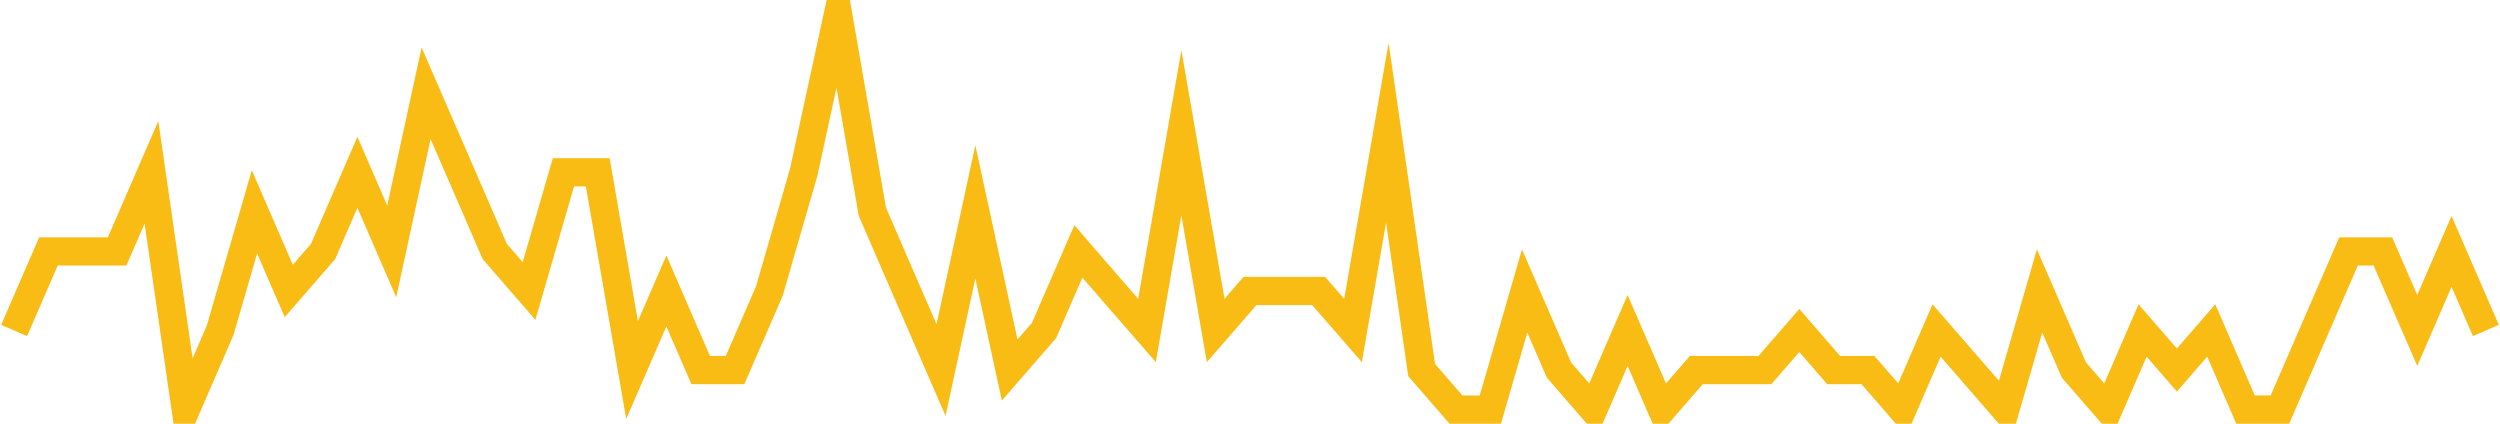 <?xml version="1.0" encoding="UTF-8"?>
<svg xmlns="http://www.w3.org/2000/svg" xmlns:xlink="http://www.w3.org/1999/xlink" width="177pt" height="30pt" viewBox="0 0 177 30" version="1.1">
<g id="surface24521746">
<path style="fill:none;stroke-width:2;stroke-linecap:butt;stroke-linejoin:miter;stroke:rgb(97.647%,73.725%,8.235%);stroke-opacity:1;stroke-miterlimit:10;" d="M 1 23.398 L 3.43 17.801 L 8.293 17.801 L 10.723 12.199 L 13.152 29 L 15.582 23.398 L 18.016 15 L 20.445 20.602 L 22.875 17.801 L 25.305 12.199 L 27.734 17.801 L 30.168 6.602 L 32.598 12.199 L 35.027 17.801 L 37.457 20.602 L 39.891 12.199 L 42.32 12.199 L 44.75 26.199 L 47.18 20.602 L 49.609 26.199 L 52.043 26.199 L 54.473 20.602 L 56.902 12.199 L 59.332 1 L 61.766 15 L 64.195 20.602 L 66.625 26.199 L 69.055 15 L 71.484 26.199 L 73.918 23.398 L 76.348 17.801 L 78.777 20.602 L 81.207 23.398 L 83.641 9.398 L 86.07 23.398 L 88.5 20.602 L 93.359 20.602 L 95.793 23.398 L 98.223 9.398 L 100.652 26.199 L 103.082 29 L 105.516 29 L 107.945 20.602 L 110.375 26.199 L 112.805 29 L 115.234 23.398 L 117.668 29 L 120.098 26.199 L 124.957 26.199 L 127.391 23.398 L 129.82 26.199 L 132.25 26.199 L 134.68 29 L 137.109 23.398 L 139.543 26.199 L 141.973 29 L 144.402 20.602 L 146.832 26.199 L 149.266 29 L 151.695 23.398 L 154.125 26.199 L 156.555 23.398 L 158.984 29 L 161.418 29 L 163.848 23.398 L 166.277 17.801 L 168.707 17.801 L 171.141 23.398 L 173.57 17.801 L 176 23.398 "/>
</g>
</svg>
